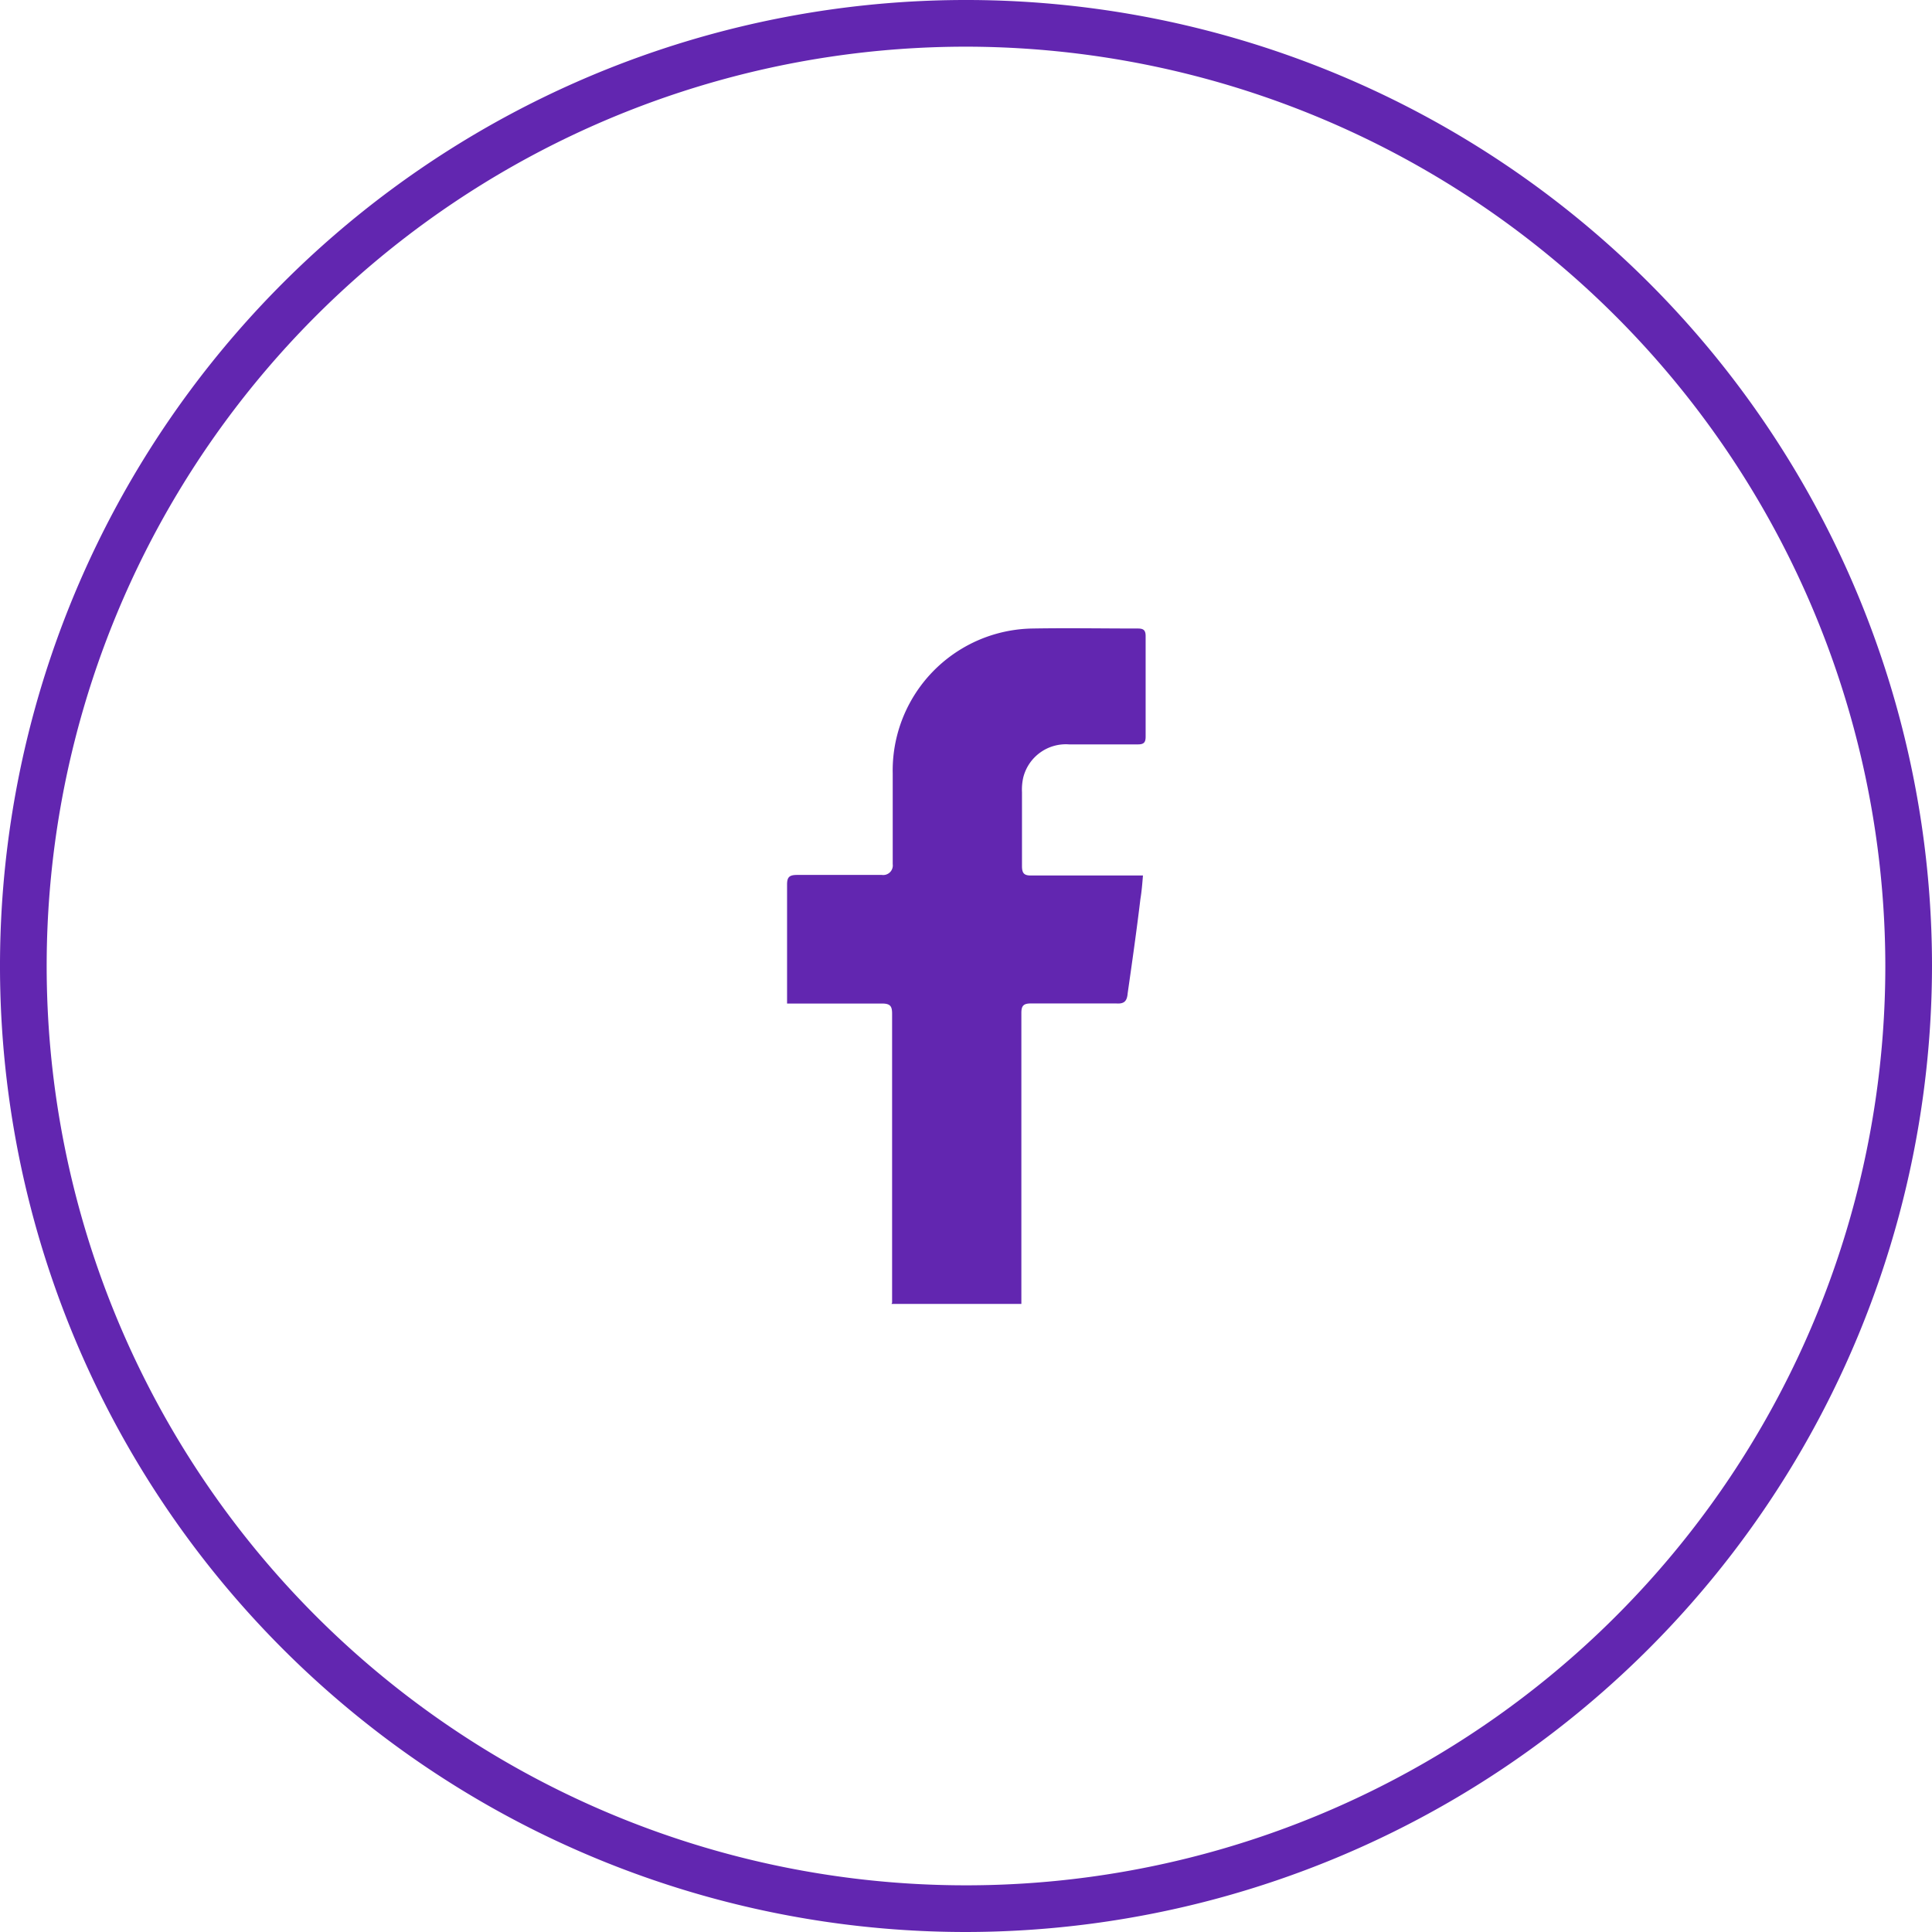 <svg xmlns="http://www.w3.org/2000/svg" width="44" height="44" viewBox="0 0 44 44">
  <g id="Group_10953" data-name="Group 10953" transform="translate(3010 9619.525)">
    <path id="Path_8683" data-name="Path 8683" d="M22,44A22,22,0,1,1,44,22,22.025,22.025,0,0,1,22,44M22,1.063A20.937,20.937,0,1,0,42.937,22,20.961,20.961,0,0,0,22,1.063" transform="translate(-3010 -9619.525)" fill="#6226b0"/>
    <path id="Path_8684" data-name="Path 8684" d="M15.107,25.582V19c0-.174-.043-.232-.232-.232h-2.16V16.056c0-.174.058-.217.232-.217h1.928a.218.218,0,0,0,.246-.246V13.533A3.236,3.236,0,0,1,18.3,10.227c.8-.014,1.609,0,2.407,0,.13,0,.174.043.174.174v2.291c0,.13-.043.174-.174.174H19.138a1,1,0,0,0-1.044.754,1.244,1.244,0,0,0-.029.333v1.682c0,.159.043.217.2.217H20.82c-.015.188-.029.362-.058.536-.087.725-.188,1.435-.29,2.146-.015.174-.073.246-.261.232H18.268c-.174,0-.217.058-.217.217v6.626H15.093Z" transform="translate(-3004.79 -9615.438)" fill="#6226b0"/>
  </g>
</svg>

